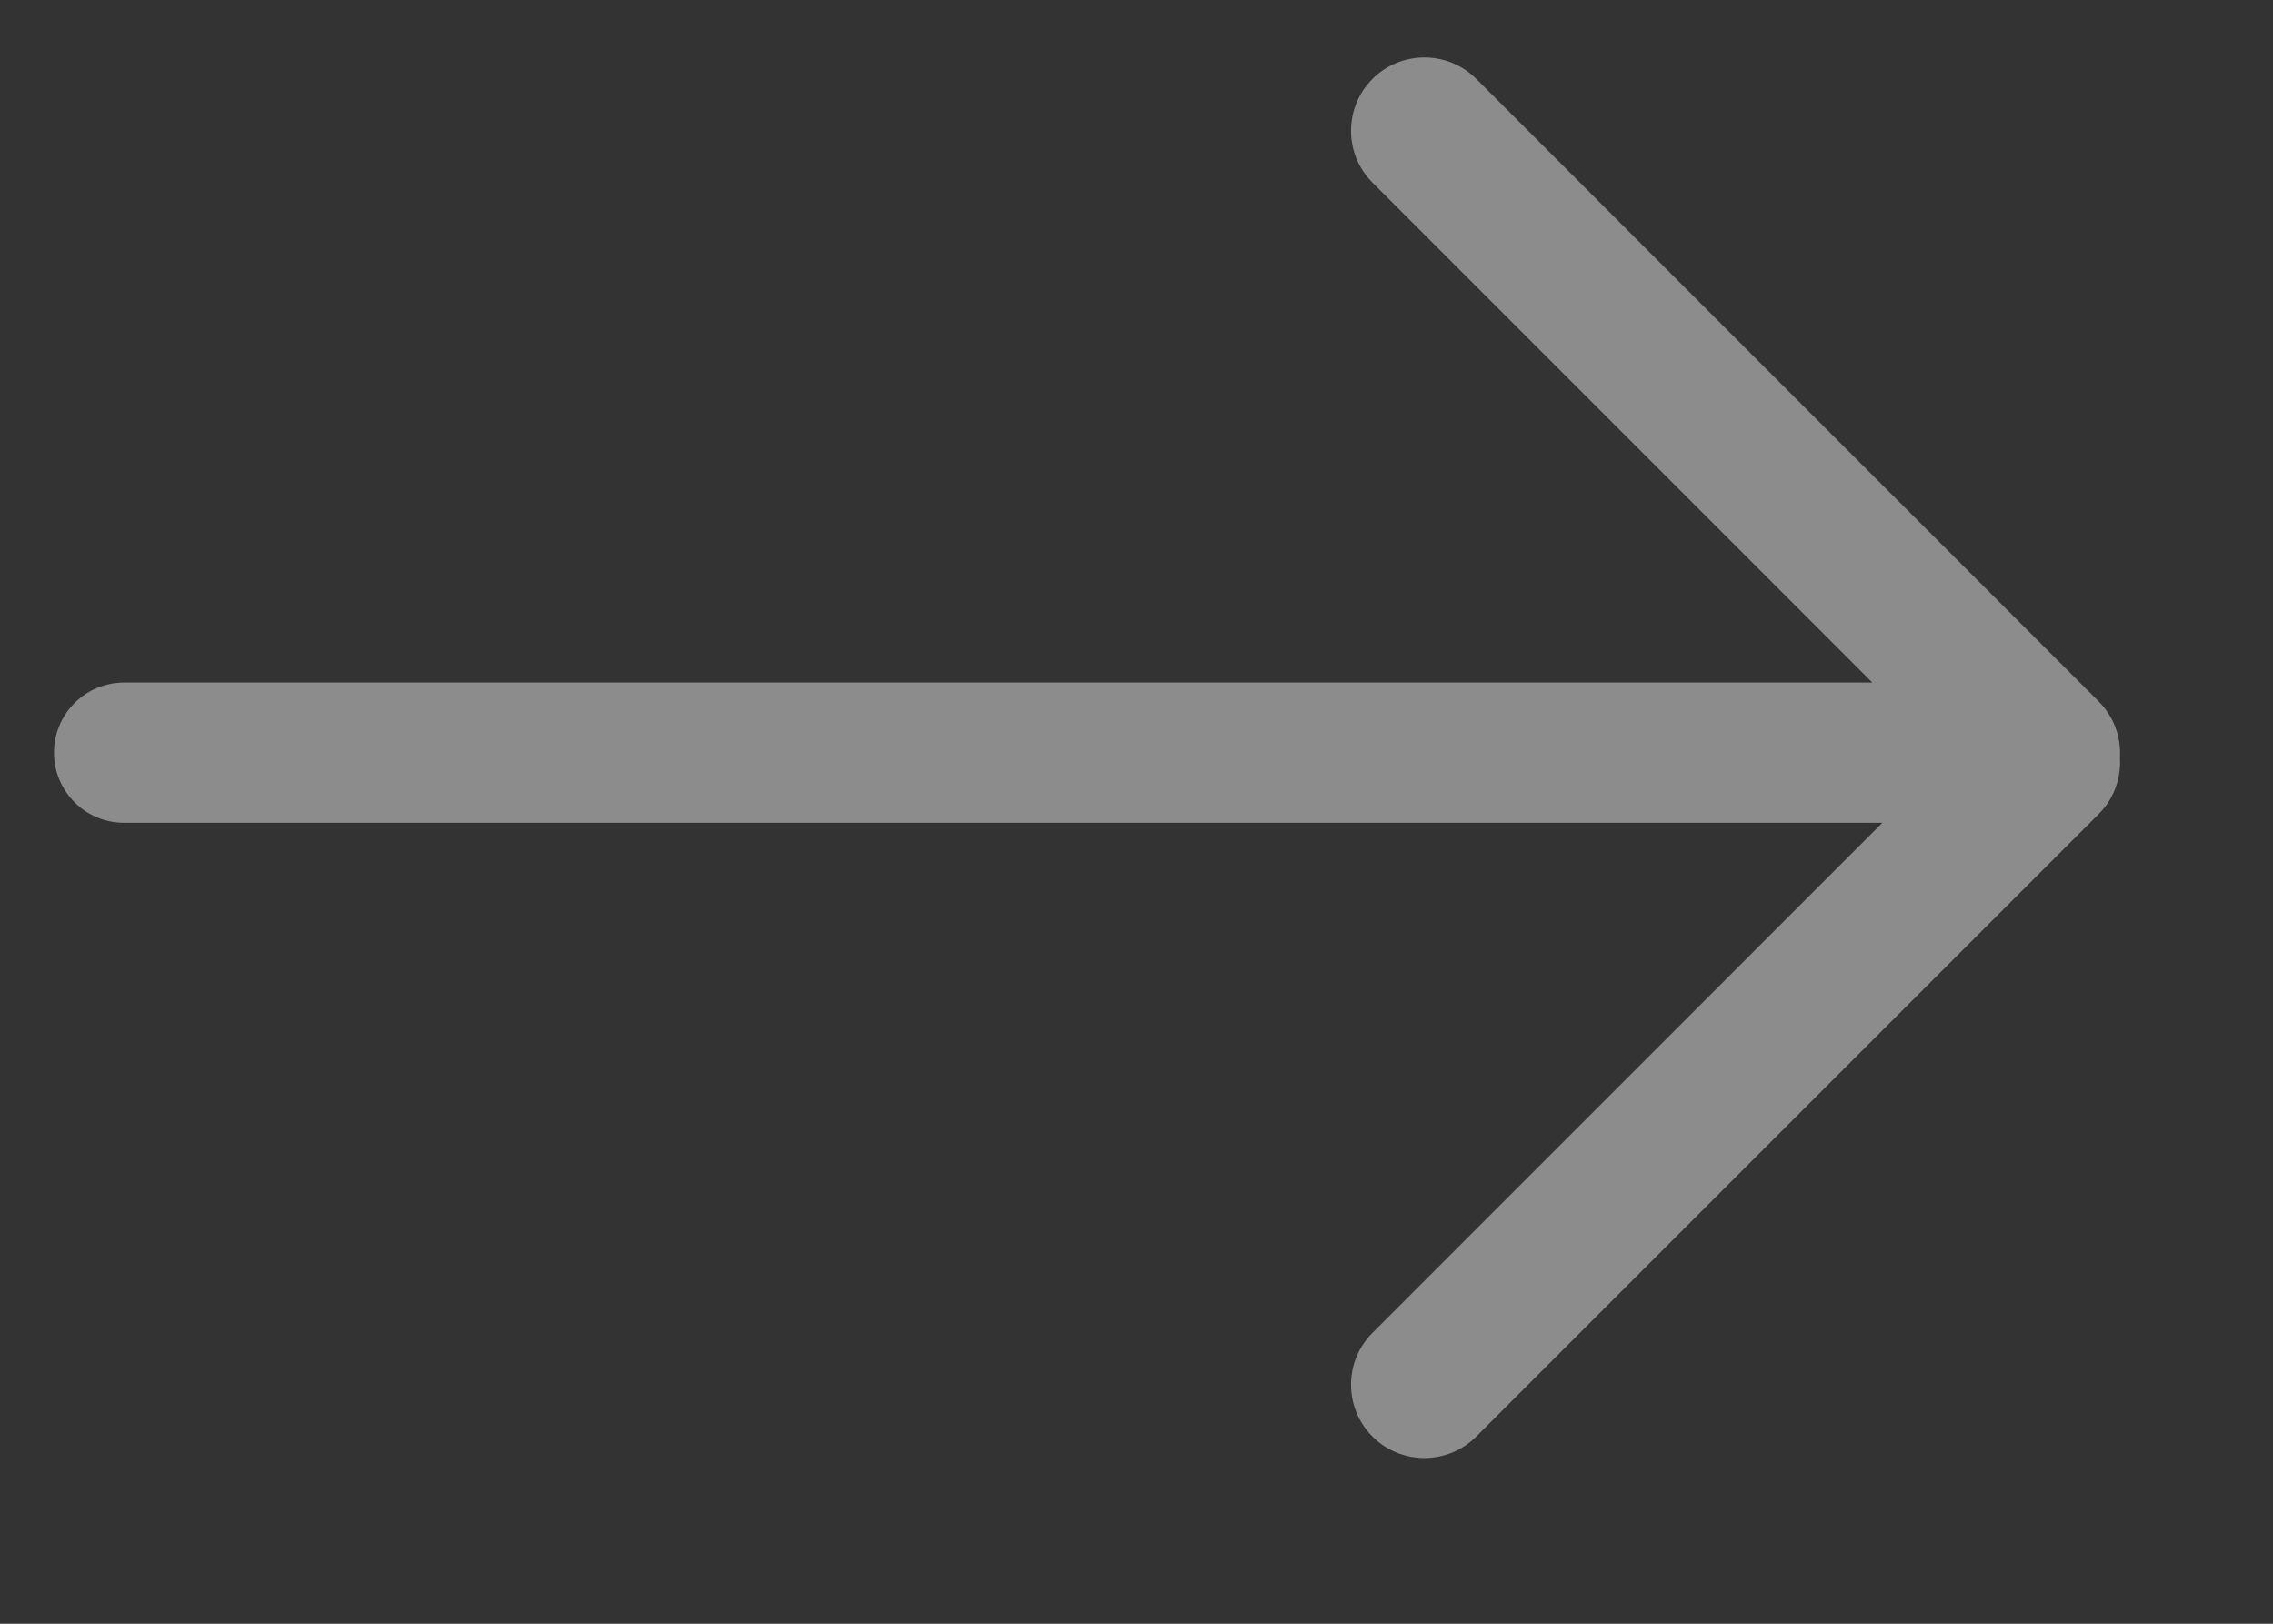 <?xml version="1.0" encoding="UTF-8"?>
<svg width="21px" height="15px" viewBox="0 0 21 15" version="1.1" xmlns="http://www.w3.org/2000/svg" xmlns:xlink="http://www.w3.org/1999/xlink">
    <rect x="0" y="0" width="21" height="15" fill="#333333" stroke="none"/>
    <title>编组 18</title>
    <g id="页面-1" stroke="none" stroke-width="1" fill="none" fill-rule="evenodd" fill-opacity="0.437">
        <g id="工业机器人-详情页" transform="translate(-212, -492)" fill="#FFFFFF">
            <g id="编组-34" transform="translate(40, 479)">
                <g id="编组-22" transform="translate(103, 10)">
                    <g id="编组-18" transform="translate(69.499, 3.25)">
                        <path d="M13.14,0.479 L18.89,6.229 C19.033,6.372 19.098,6.563 19.087,6.75 C19.098,6.937 19.033,7.128 18.89,7.271 L18.89,7.271 L13.14,13.021 C12.875,13.285 12.446,13.285 12.181,13.021 C11.917,12.756 11.917,12.327 12.181,12.063 L12.181,12.063 L16.892,7.351 L0.648,7.351 C0.29,7.351 0,7.061 0,6.703 C0,6.345 0.29,6.055 0.648,6.055 L16.799,6.055 L12.181,1.437 C11.917,1.173 11.917,0.744 12.181,0.479 C12.446,0.215 12.875,0.215 13.14,0.479 Z" id="形状结合"></path>
                    </g>
                </g>
            </g>
        </g>
    </g>
</svg>